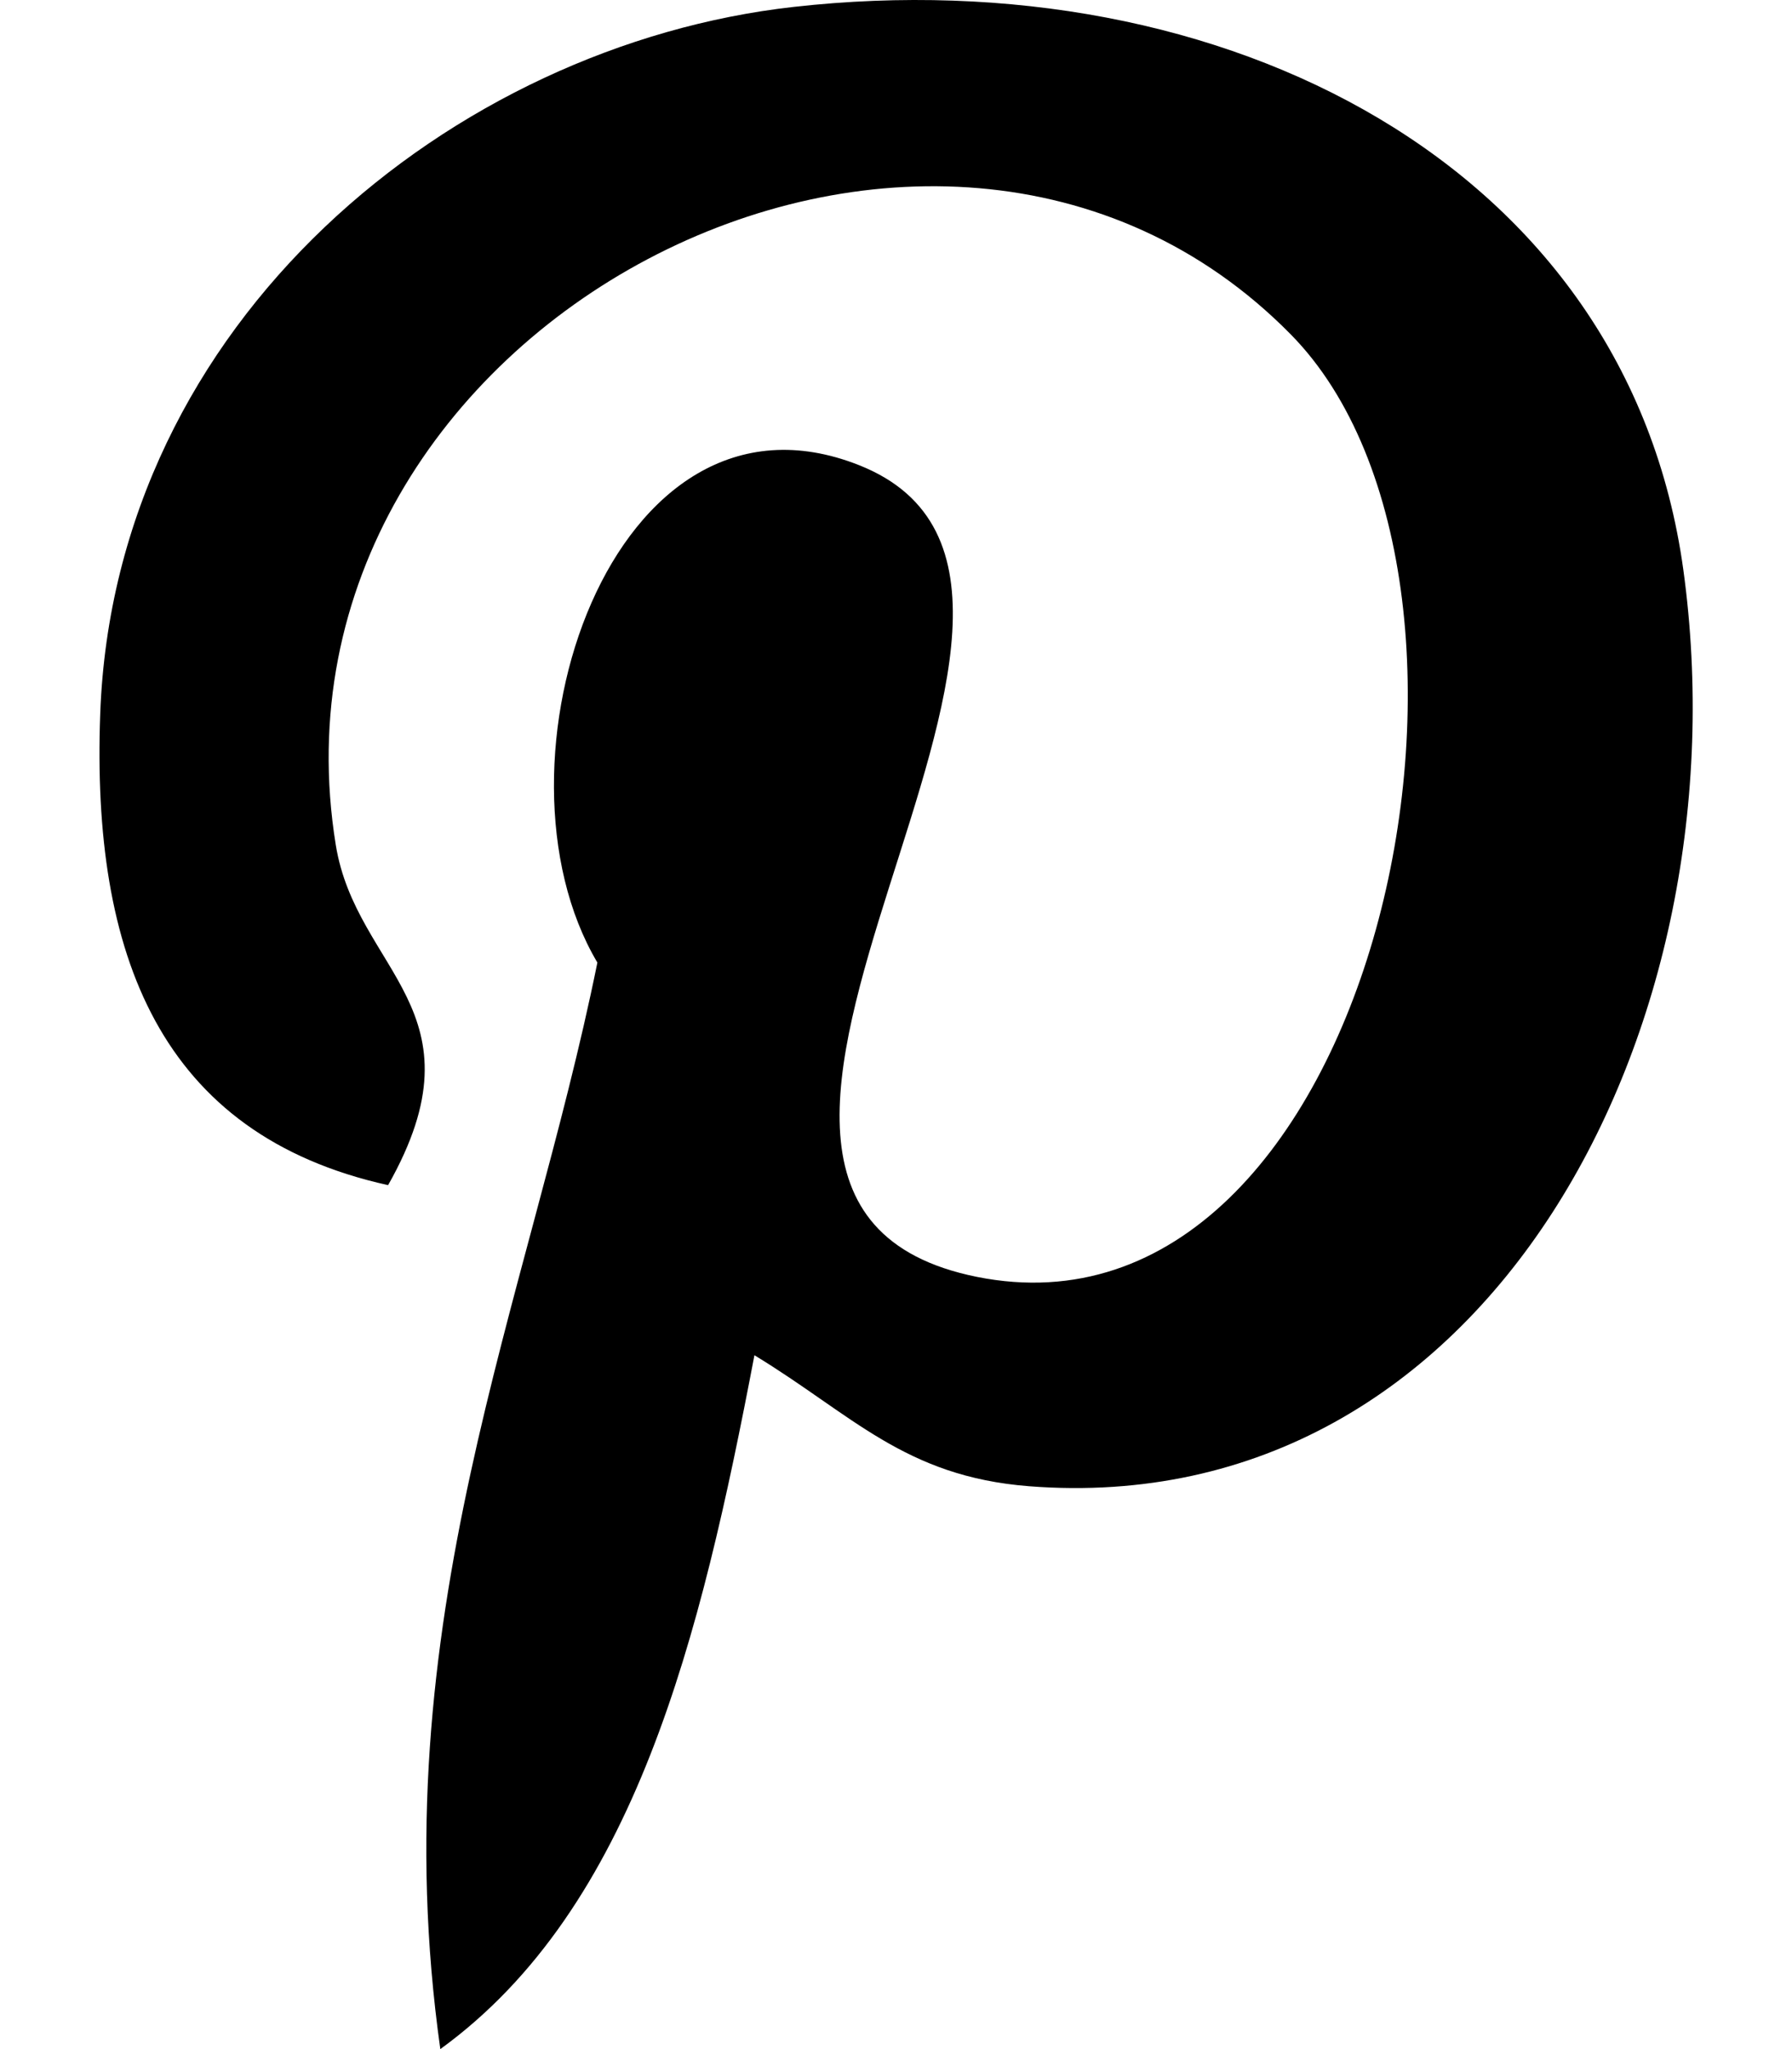 <svg width="14" height="16" viewBox="0 0 14 16" fill="none" xmlns="http://www.w3.org/2000/svg">
<path d="M5.894 10.582C5.474 12.785 4.961 14.897 3.44 16C2.971 12.671 4.129 10.171 4.667 7.516C3.75 5.972 4.778 2.867 6.711 3.632C9.091 4.573 4.65 9.37 7.631 9.97C10.744 10.595 12.014 4.57 10.084 2.611C7.296 -0.22 1.967 2.544 2.623 6.596C2.782 7.587 3.806 7.887 3.032 9.254C1.247 8.859 0.714 7.451 0.783 5.574C0.894 2.502 3.542 0.352 6.2 0.054C9.561 -0.323 12.715 1.288 13.151 4.449C13.642 8.018 11.634 11.883 8.04 11.605C7.066 11.529 6.658 11.046 5.894 10.582Z" fill="black"/>
</svg>
